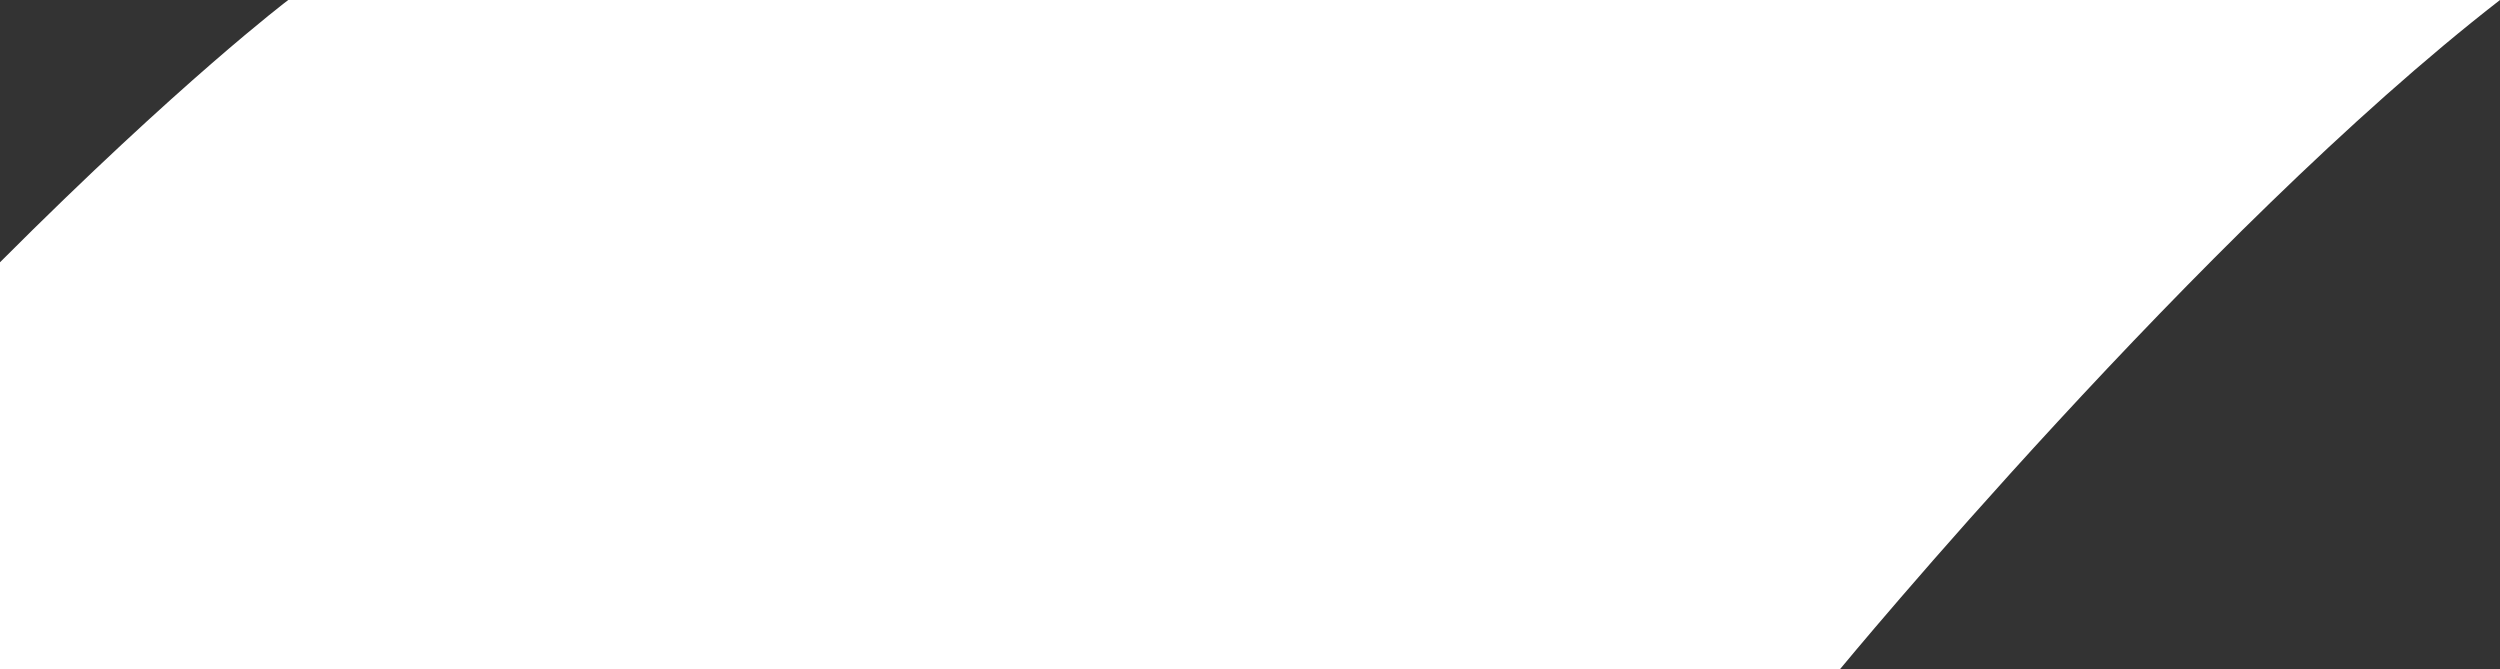 <?xml version="1.0" encoding="UTF-8"?> <svg xmlns="http://www.w3.org/2000/svg" id="Layer_1" data-name="Layer 1" viewBox="0 0 551.61 147.62"><rect x="0" y="0" width="551.61" height="147.62" fill="#333333" stroke="none"/><defs><style> .cls-1 { fill: #fff; stroke-width: 0px; } </style></defs><path class="cls-1" d="M406.01,147.62S485.56,51.23,551.61,0H63.6S39.94,17.88,0,57.87v89.75h406.01Z"></path></svg> 